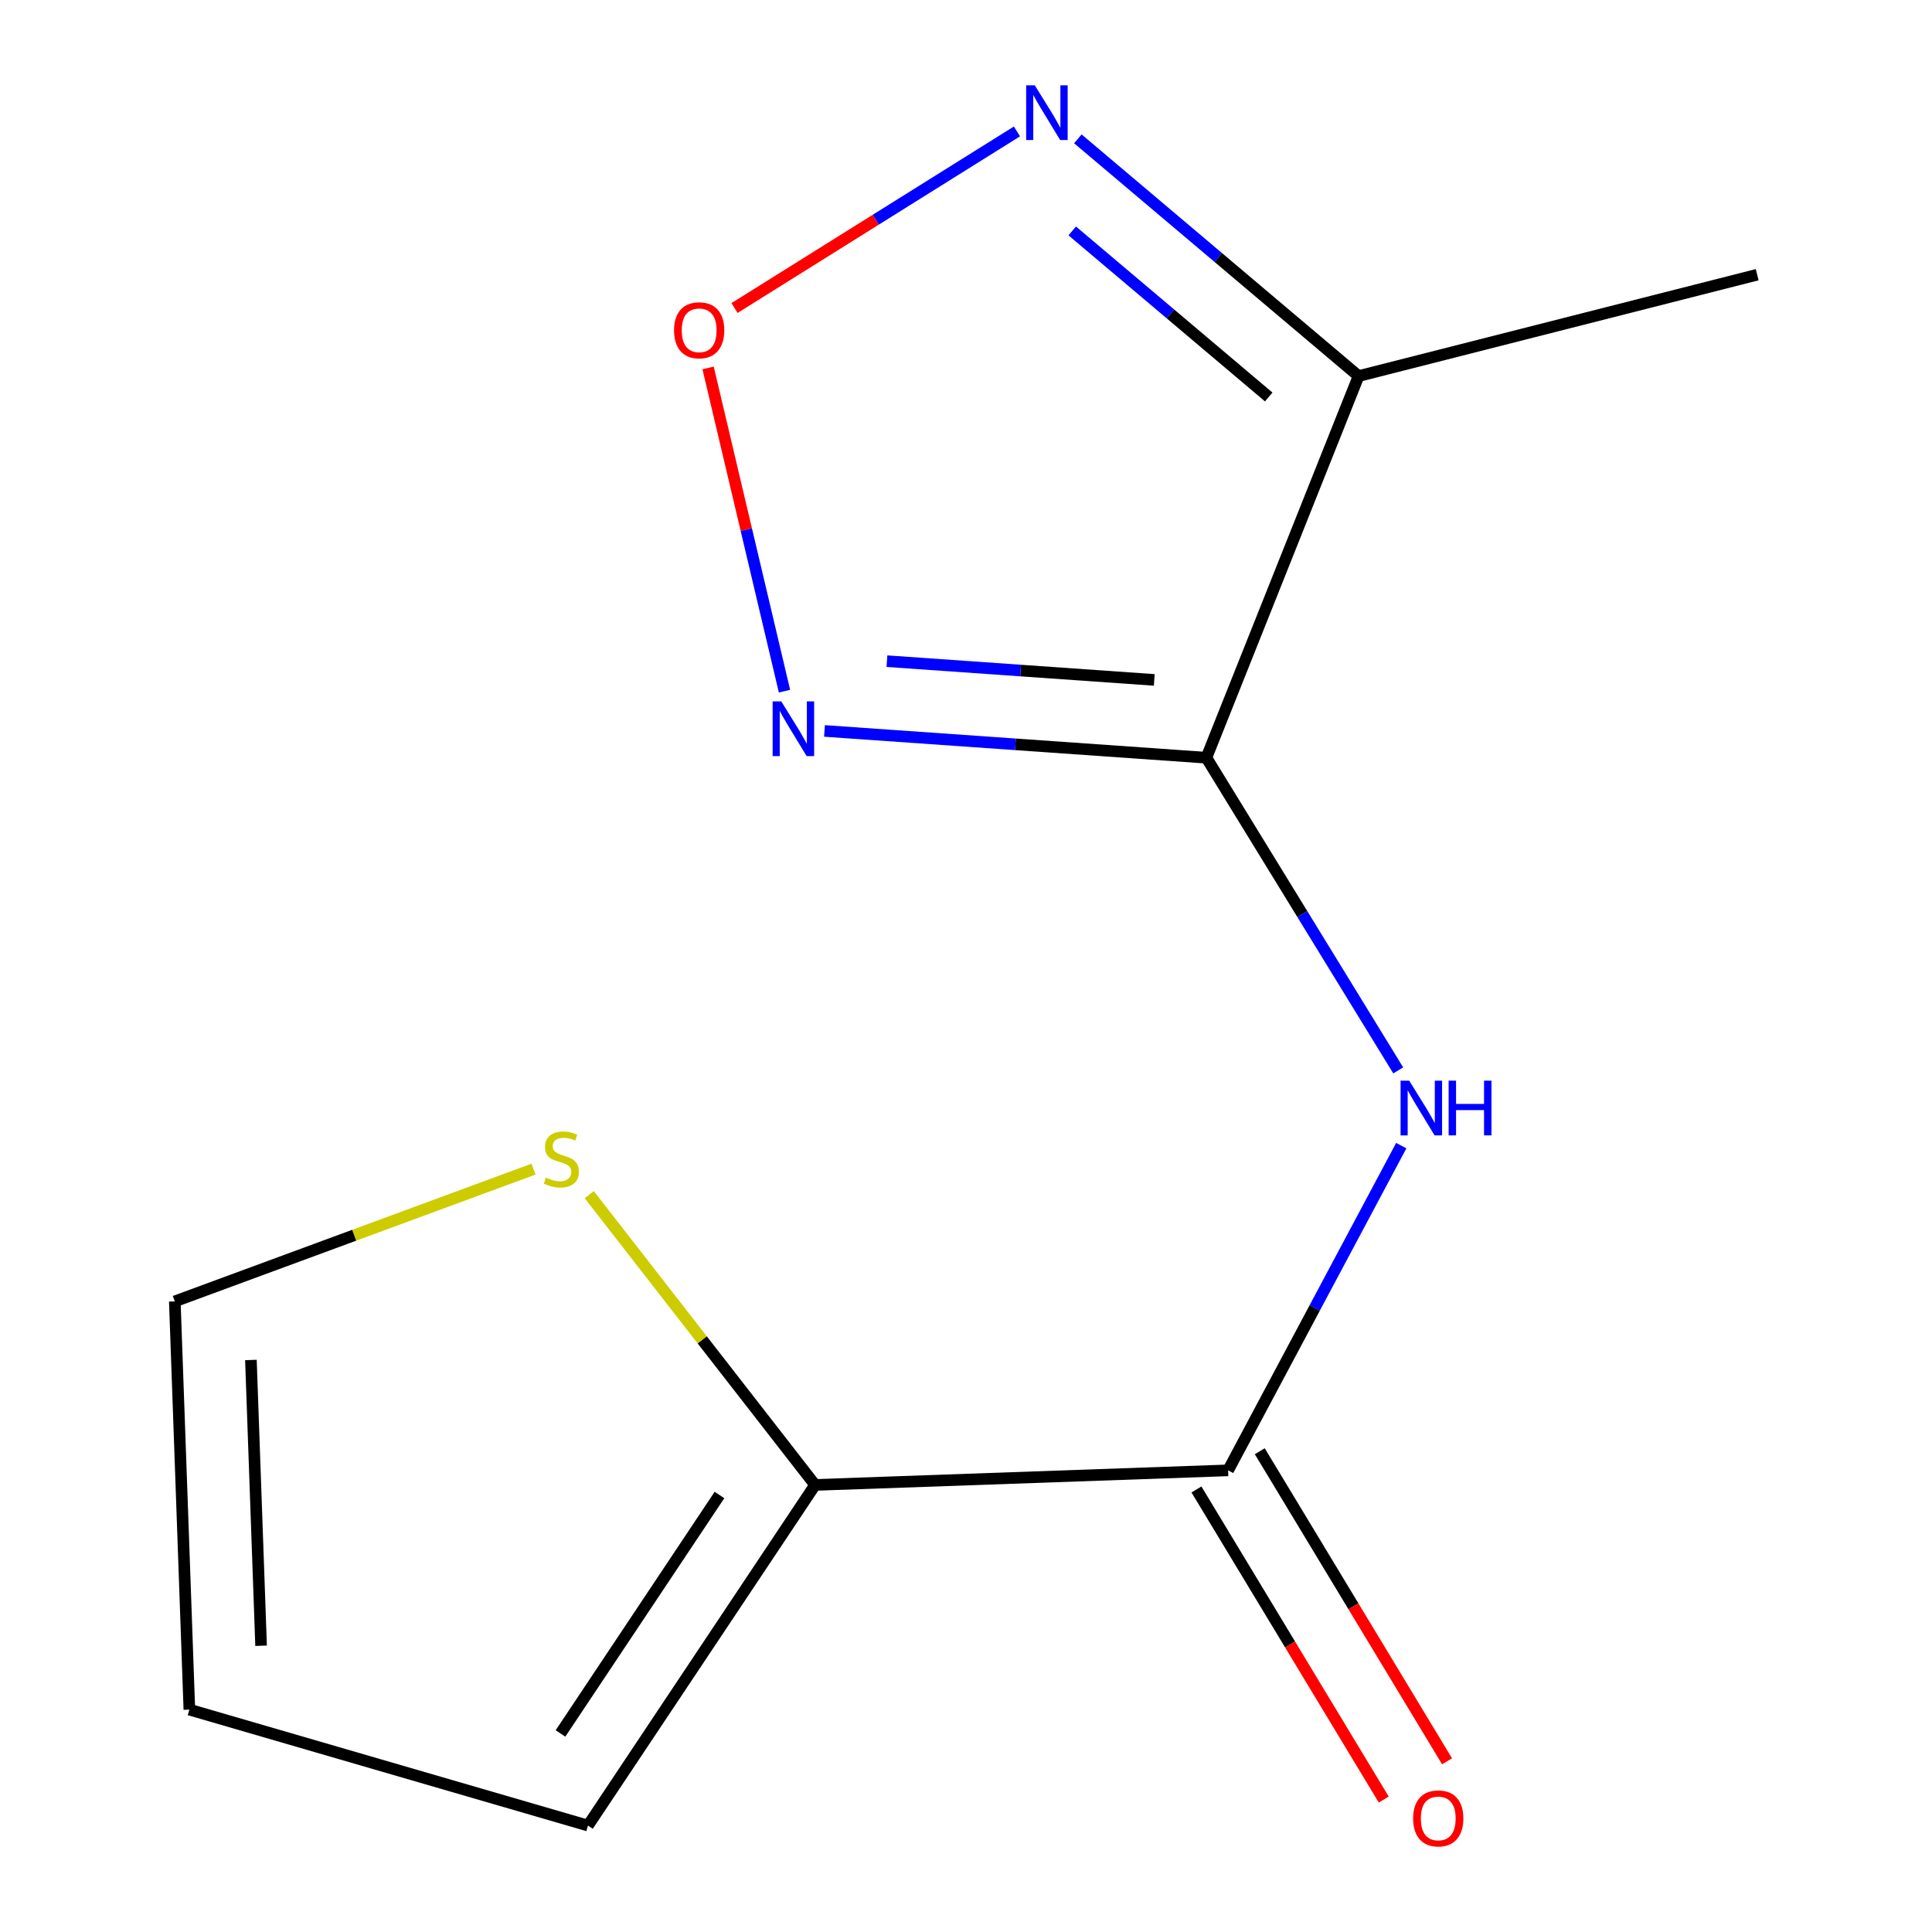 <?xml version='1.0' encoding='iso-8859-1'?>
<svg version='1.1' baseProfile='full'
              xmlns='http://www.w3.org/2000/svg'
                      xmlns:rdkit='http://www.rdkit.org/xml'
                      xmlns:xlink='http://www.w3.org/1999/xlink'
                  xml:space='preserve'
width='1000px' height='1000px' viewBox='0 0 1000 1000'>
<!-- END OF HEADER -->
<rect style='opacity:1.0;fill:#FFFFFF;stroke:none' width='1000' height='1000' x='0' y='0'> </rect>
<path class='bond-0' d='M 624.419,392.195 L 525.584,385.263' style='fill:none;fill-rule:evenodd;stroke:#000000;stroke-width:6px;stroke-linecap:butt;stroke-linejoin:miter;stroke-opacity:1' />
<path class='bond-0' d='M 525.584,385.263 L 426.75,378.33' style='fill:none;fill-rule:evenodd;stroke:#0000FF;stroke-width:6px;stroke-linecap:butt;stroke-linejoin:miter;stroke-opacity:1' />
<path class='bond-0' d='M 597.447,351.927 L 528.263,347.074' style='fill:none;fill-rule:evenodd;stroke:#000000;stroke-width:6px;stroke-linecap:butt;stroke-linejoin:miter;stroke-opacity:1' />
<path class='bond-0' d='M 528.263,347.074 L 459.079,342.221' style='fill:none;fill-rule:evenodd;stroke:#0000FF;stroke-width:6px;stroke-linecap:butt;stroke-linejoin:miter;stroke-opacity:1' />
<path class='bond-1' d='M 624.419,392.195 L 674.07,473.112' style='fill:none;fill-rule:evenodd;stroke:#000000;stroke-width:6px;stroke-linecap:butt;stroke-linejoin:miter;stroke-opacity:1' />
<path class='bond-1' d='M 674.07,473.112 L 723.721,554.029' style='fill:none;fill-rule:evenodd;stroke:#0000FF;stroke-width:6px;stroke-linecap:butt;stroke-linejoin:miter;stroke-opacity:1' />
<path class='bond-2' d='M 624.419,392.195 L 703.196,194.656' style='fill:none;fill-rule:evenodd;stroke:#000000;stroke-width:6px;stroke-linecap:butt;stroke-linejoin:miter;stroke-opacity:1' />
<path class='bond-4' d='M 406.053,357.741 L 386.28,274.09' style='fill:none;fill-rule:evenodd;stroke:#0000FF;stroke-width:6px;stroke-linecap:butt;stroke-linejoin:miter;stroke-opacity:1' />
<path class='bond-4' d='M 386.28,274.09 L 366.508,190.439' style='fill:none;fill-rule:evenodd;stroke:#FF0000;stroke-width:6px;stroke-linecap:butt;stroke-linejoin:miter;stroke-opacity:1' />
<path class='bond-3' d='M 725.289,592.98 L 680.48,677.015' style='fill:none;fill-rule:evenodd;stroke:#0000FF;stroke-width:6px;stroke-linecap:butt;stroke-linejoin:miter;stroke-opacity:1' />
<path class='bond-3' d='M 680.48,677.015 L 635.67,761.05' style='fill:none;fill-rule:evenodd;stroke:#000000;stroke-width:6px;stroke-linecap:butt;stroke-linejoin:miter;stroke-opacity:1' />
<path class='bond-5' d='M 703.196,194.656 L 630.547,133.261' style='fill:none;fill-rule:evenodd;stroke:#000000;stroke-width:6px;stroke-linecap:butt;stroke-linejoin:miter;stroke-opacity:1' />
<path class='bond-5' d='M 630.547,133.261 L 557.897,71.865' style='fill:none;fill-rule:evenodd;stroke:#0000FF;stroke-width:6px;stroke-linecap:butt;stroke-linejoin:miter;stroke-opacity:1' />
<path class='bond-5' d='M 656.691,205.477 L 605.837,162.501' style='fill:none;fill-rule:evenodd;stroke:#000000;stroke-width:6px;stroke-linecap:butt;stroke-linejoin:miter;stroke-opacity:1' />
<path class='bond-5' d='M 605.837,162.501 L 554.982,119.524' style='fill:none;fill-rule:evenodd;stroke:#0000FF;stroke-width:6px;stroke-linecap:butt;stroke-linejoin:miter;stroke-opacity:1' />
<path class='bond-12' d='M 703.196,194.656 L 909.519,142.188' style='fill:none;fill-rule:evenodd;stroke:#000000;stroke-width:6px;stroke-linecap:butt;stroke-linejoin:miter;stroke-opacity:1' />
<path class='bond-6' d='M 635.67,761.05 L 421.882,768.6' style='fill:none;fill-rule:evenodd;stroke:#000000;stroke-width:6px;stroke-linecap:butt;stroke-linejoin:miter;stroke-opacity:1' />
<path class='bond-8' d='M 619.285,770.946 L 667.755,851.195' style='fill:none;fill-rule:evenodd;stroke:#000000;stroke-width:6px;stroke-linecap:butt;stroke-linejoin:miter;stroke-opacity:1' />
<path class='bond-8' d='M 667.755,851.195 L 716.225,931.444' style='fill:none;fill-rule:evenodd;stroke:#FF0000;stroke-width:6px;stroke-linecap:butt;stroke-linejoin:miter;stroke-opacity:1' />
<path class='bond-8' d='M 652.055,751.153 L 700.524,831.403' style='fill:none;fill-rule:evenodd;stroke:#000000;stroke-width:6px;stroke-linecap:butt;stroke-linejoin:miter;stroke-opacity:1' />
<path class='bond-8' d='M 700.524,831.403 L 748.994,911.652' style='fill:none;fill-rule:evenodd;stroke:#FF0000;stroke-width:6px;stroke-linecap:butt;stroke-linejoin:miter;stroke-opacity:1' />
<path class='bond-13' d='M 380.191,159.431 L 453.281,113.727' style='fill:none;fill-rule:evenodd;stroke:#FF0000;stroke-width:6px;stroke-linecap:butt;stroke-linejoin:miter;stroke-opacity:1' />
<path class='bond-13' d='M 453.281,113.727 L 526.37,68.024' style='fill:none;fill-rule:evenodd;stroke:#0000FF;stroke-width:6px;stroke-linecap:butt;stroke-linejoin:miter;stroke-opacity:1' />
<path class='bond-7' d='M 421.882,768.6 L 363.44,693.479' style='fill:none;fill-rule:evenodd;stroke:#000000;stroke-width:6px;stroke-linecap:butt;stroke-linejoin:miter;stroke-opacity:1' />
<path class='bond-7' d='M 363.44,693.479 L 304.998,618.359' style='fill:none;fill-rule:evenodd;stroke:#CCCC00;stroke-width:6px;stroke-linecap:butt;stroke-linejoin:miter;stroke-opacity:1' />
<path class='bond-9' d='M 421.882,768.6 L 304.333,944.913' style='fill:none;fill-rule:evenodd;stroke:#000000;stroke-width:6px;stroke-linecap:butt;stroke-linejoin:miter;stroke-opacity:1' />
<path class='bond-9' d='M 372.397,773.811 L 290.112,897.23' style='fill:none;fill-rule:evenodd;stroke:#000000;stroke-width:6px;stroke-linecap:butt;stroke-linejoin:miter;stroke-opacity:1' />
<path class='bond-10' d='M 276.161,605.129 L 183.321,639.362' style='fill:none;fill-rule:evenodd;stroke:#CCCC00;stroke-width:6px;stroke-linecap:butt;stroke-linejoin:miter;stroke-opacity:1' />
<path class='bond-10' d='M 183.321,639.362 L 90.481,673.595' style='fill:none;fill-rule:evenodd;stroke:#000000;stroke-width:6px;stroke-linecap:butt;stroke-linejoin:miter;stroke-opacity:1' />
<path class='bond-11' d='M 304.333,944.913 L 98.01,884.894' style='fill:none;fill-rule:evenodd;stroke:#000000;stroke-width:6px;stroke-linecap:butt;stroke-linejoin:miter;stroke-opacity:1' />
<path class='bond-14' d='M 90.481,673.595 L 98.01,884.894' style='fill:none;fill-rule:evenodd;stroke:#000000;stroke-width:6px;stroke-linecap:butt;stroke-linejoin:miter;stroke-opacity:1' />
<path class='bond-14' d='M 129.869,703.927 L 135.139,851.836' style='fill:none;fill-rule:evenodd;stroke:#000000;stroke-width:6px;stroke-linecap:butt;stroke-linejoin:miter;stroke-opacity:1' />
<path  class='atom-1' d='M 404.392 363.041
L 413.672 378.041
Q 414.592 379.521, 416.072 382.201
Q 417.552 384.881, 417.632 385.041
L 417.632 363.041
L 421.392 363.041
L 421.392 391.361
L 417.512 391.361
L 407.552 374.961
Q 406.392 373.041, 405.152 370.841
Q 403.952 368.641, 403.592 367.961
L 403.592 391.361
L 399.912 391.361
L 399.912 363.041
L 404.392 363.041
' fill='#0000FF'/>
<path  class='atom-2' d='M 729.413 559.347
L 738.693 574.347
Q 739.613 575.827, 741.093 578.507
Q 742.573 581.187, 742.653 581.347
L 742.653 559.347
L 746.413 559.347
L 746.413 587.667
L 742.533 587.667
L 732.573 571.267
Q 731.413 569.347, 730.173 567.147
Q 728.973 564.947, 728.613 564.267
L 728.613 587.667
L 724.933 587.667
L 724.933 559.347
L 729.413 559.347
' fill='#0000FF'/>
<path  class='atom-2' d='M 749.813 559.347
L 753.653 559.347
L 753.653 571.387
L 768.133 571.387
L 768.133 559.347
L 771.973 559.347
L 771.973 587.667
L 768.133 587.667
L 768.133 574.587
L 753.653 574.587
L 753.653 587.667
L 749.813 587.667
L 749.813 559.347
' fill='#0000FF'/>
<path  class='atom-5' d='M 348.884 170.958
Q 348.884 164.158, 352.244 160.358
Q 355.604 156.558, 361.884 156.558
Q 368.164 156.558, 371.524 160.358
Q 374.884 164.158, 374.884 170.958
Q 374.884 177.838, 371.484 181.758
Q 368.084 185.638, 361.884 185.638
Q 355.644 185.638, 352.244 181.758
Q 348.884 177.878, 348.884 170.958
M 361.884 182.438
Q 366.204 182.438, 368.524 179.558
Q 370.884 176.638, 370.884 170.958
Q 370.884 165.398, 368.524 162.598
Q 366.204 159.758, 361.884 159.758
Q 357.564 159.758, 355.204 162.558
Q 352.884 165.358, 352.884 170.958
Q 352.884 176.678, 355.204 179.558
Q 357.564 182.438, 361.884 182.438
' fill='#FF0000'/>
<path  class='atom-6' d='M 535.617 44.167
L 544.897 59.167
Q 545.817 60.647, 547.297 63.327
Q 548.777 66.007, 548.857 66.167
L 548.857 44.167
L 552.617 44.167
L 552.617 72.487
L 548.737 72.487
L 538.777 56.087
Q 537.617 54.167, 536.377 51.967
Q 535.177 49.767, 534.817 49.087
L 534.817 72.487
L 531.137 72.487
L 531.137 44.167
L 535.617 44.167
' fill='#0000FF'/>
<path  class='atom-8' d='M 282.572 609.535
Q 282.892 609.655, 284.212 610.215
Q 285.532 610.775, 286.972 611.135
Q 288.452 611.455, 289.892 611.455
Q 292.572 611.455, 294.132 610.175
Q 295.692 608.855, 295.692 606.575
Q 295.692 605.015, 294.892 604.055
Q 294.132 603.095, 292.932 602.575
Q 291.732 602.055, 289.732 601.455
Q 287.212 600.695, 285.692 599.975
Q 284.212 599.255, 283.132 597.735
Q 282.092 596.215, 282.092 593.655
Q 282.092 590.095, 284.492 587.895
Q 286.932 585.695, 291.732 585.695
Q 295.012 585.695, 298.732 587.255
L 297.812 590.335
Q 294.412 588.935, 291.852 588.935
Q 289.092 588.935, 287.572 590.095
Q 286.052 591.215, 286.092 593.175
Q 286.092 594.695, 286.852 595.615
Q 287.652 596.535, 288.772 597.055
Q 289.932 597.575, 291.852 598.175
Q 294.412 598.975, 295.932 599.775
Q 297.452 600.575, 298.532 602.215
Q 299.652 603.815, 299.652 606.575
Q 299.652 610.495, 297.012 612.615
Q 294.412 614.695, 290.052 614.695
Q 287.532 614.695, 285.612 614.135
Q 283.732 613.615, 281.492 612.695
L 282.572 609.535
' fill='#CCCC00'/>
<path  class='atom-9' d='M 731.435 941.208
Q 731.435 934.408, 734.795 930.608
Q 738.155 926.808, 744.435 926.808
Q 750.715 926.808, 754.075 930.608
Q 757.435 934.408, 757.435 941.208
Q 757.435 948.088, 754.035 952.008
Q 750.635 955.888, 744.435 955.888
Q 738.195 955.888, 734.795 952.008
Q 731.435 948.128, 731.435 941.208
M 744.435 952.688
Q 748.755 952.688, 751.075 949.808
Q 753.435 946.888, 753.435 941.208
Q 753.435 935.648, 751.075 932.848
Q 748.755 930.008, 744.435 930.008
Q 740.115 930.008, 737.755 932.808
Q 735.435 935.608, 735.435 941.208
Q 735.435 946.928, 737.755 949.808
Q 740.115 952.688, 744.435 952.688
' fill='#FF0000'/>
</svg>
